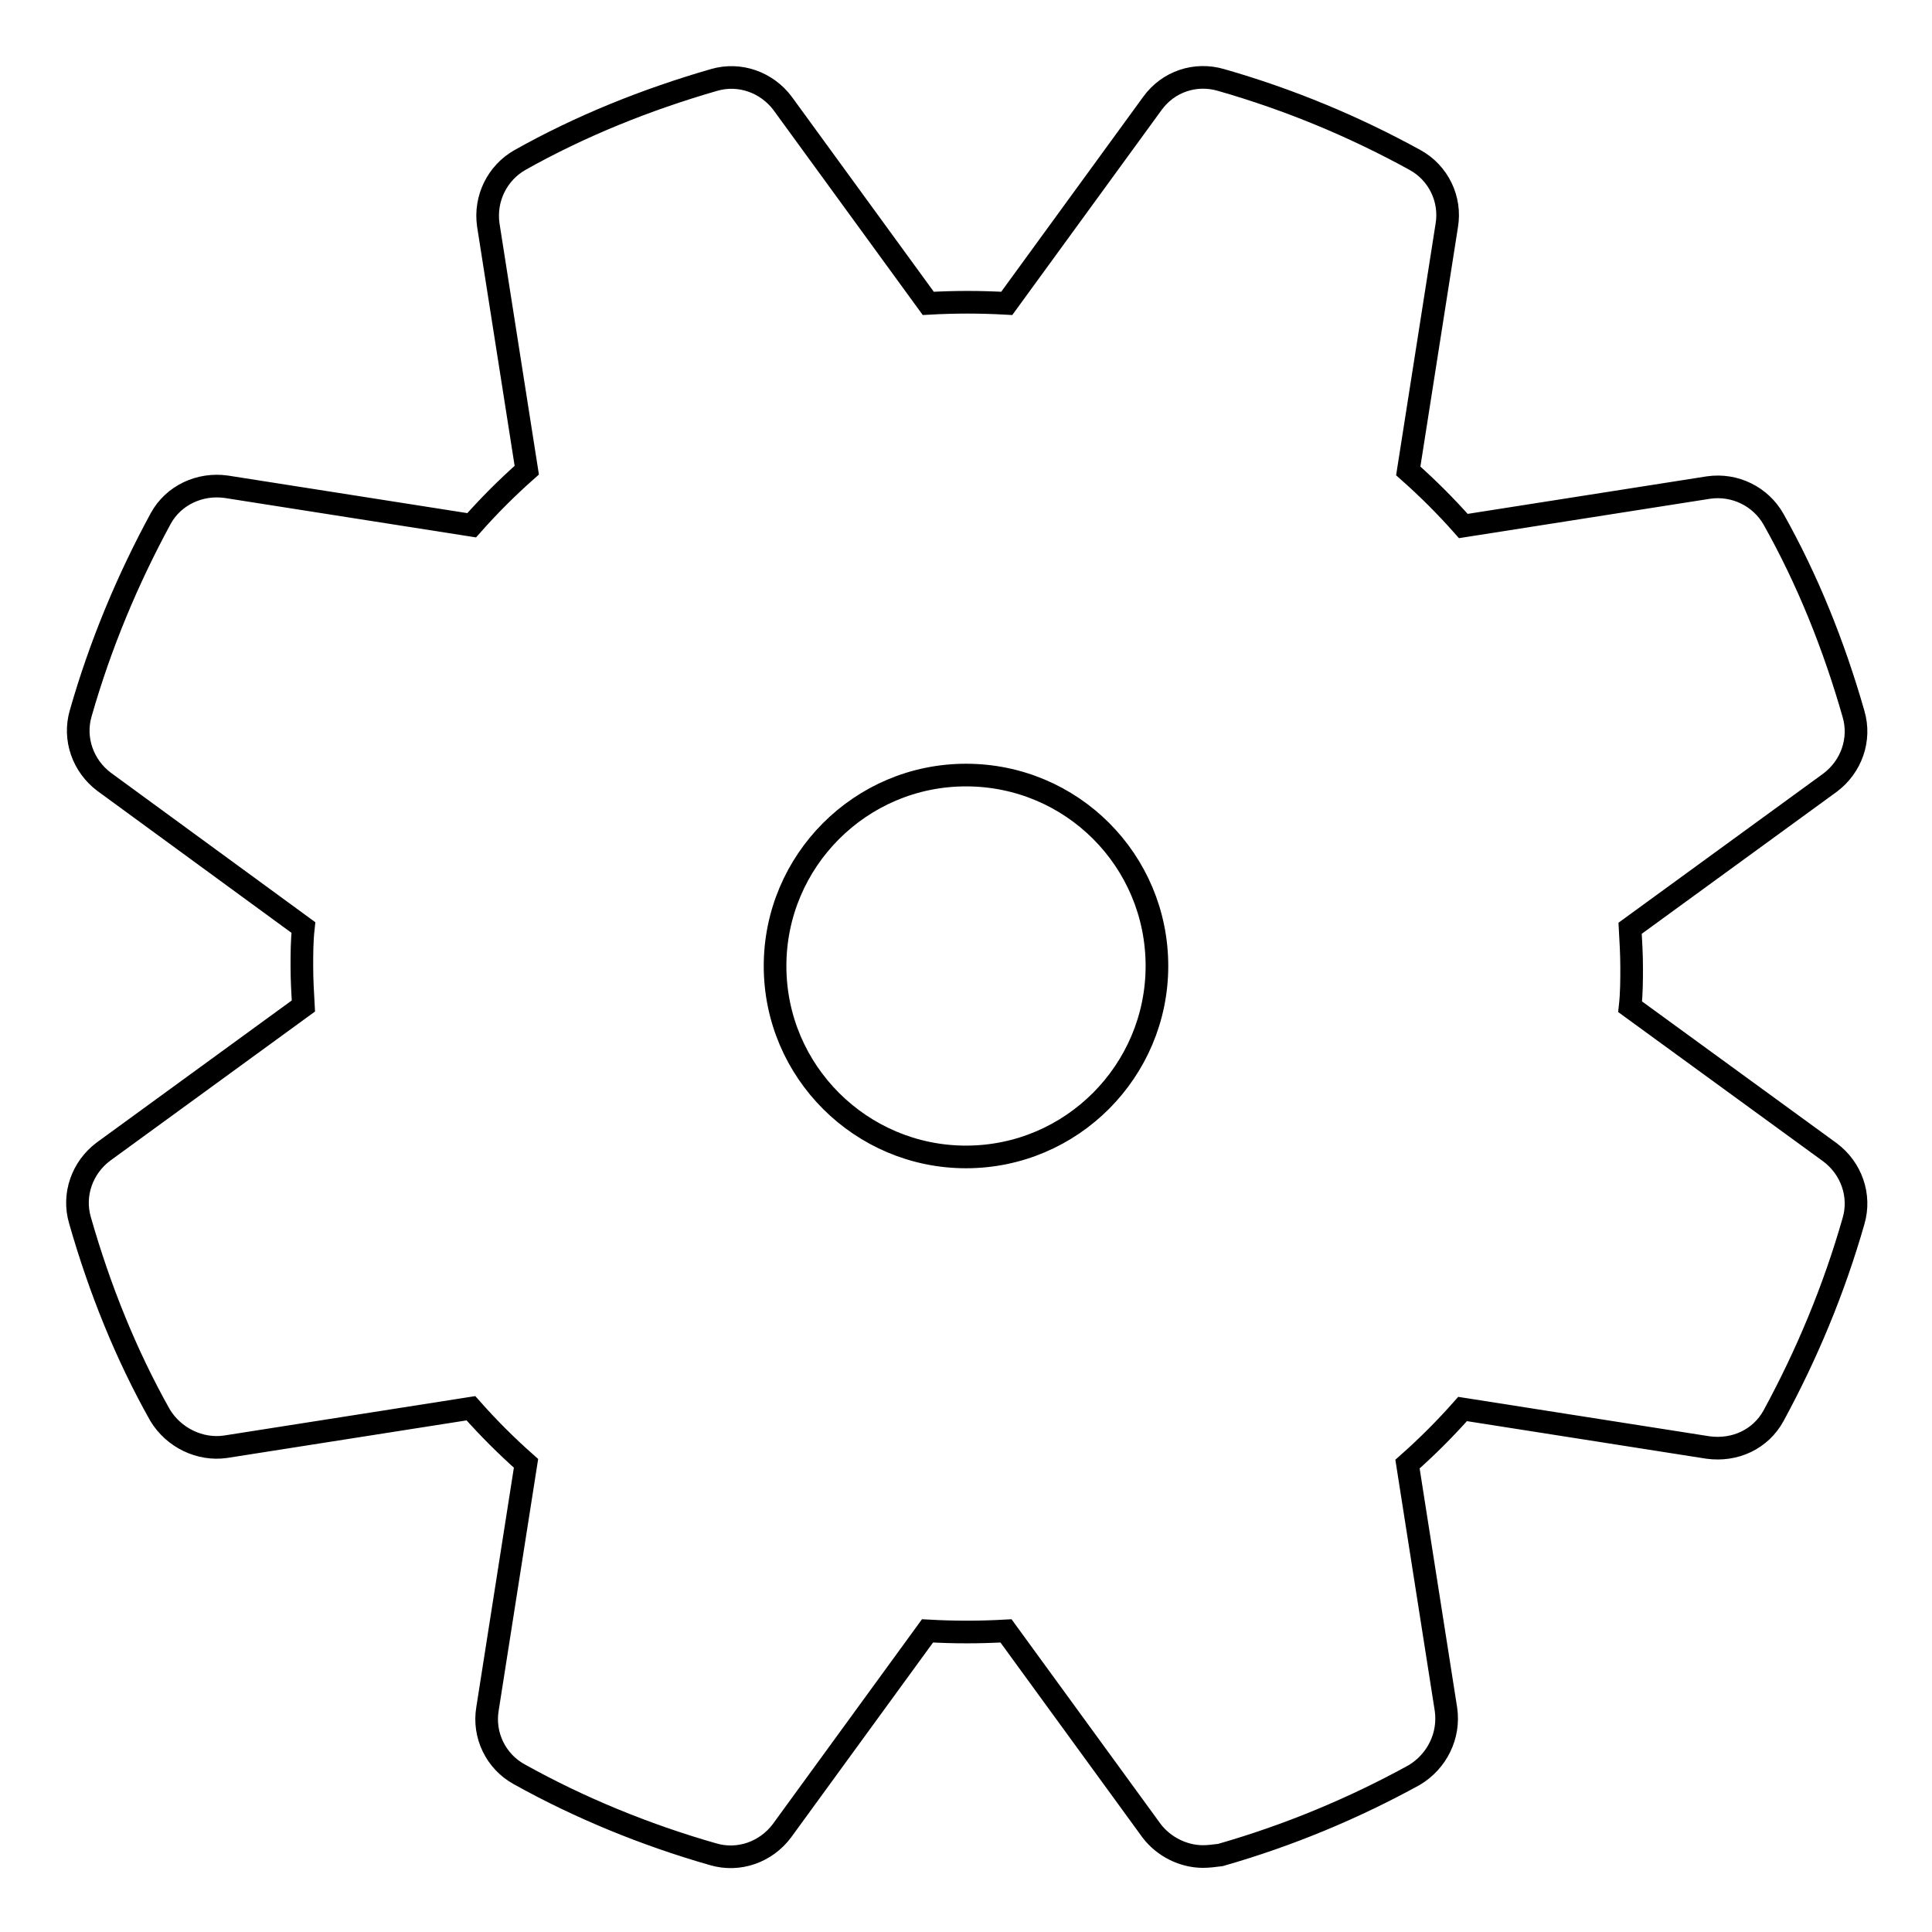 <?xml version="1.0" encoding="utf-8"?>
<!-- Svg Vector Icons : http://www.onlinewebfonts.com/icon -->
<!DOCTYPE svg PUBLIC "-//W3C//DTD SVG 1.1//EN" "http://www.w3.org/Graphics/SVG/1.1/DTD/svg11.dtd">
<svg version="1.1" xmlns="http://www.w3.org/2000/svg" xmlns:xlink="http://www.w3.org/1999/xlink" x="0px" y="0px" viewBox="0 0 256 256" enable-background="new 0 0 256 256" xml:space="preserve">
<g><g><path stroke-width="3" fill-opacity="0" stroke="#000000"  d="M128,153.3c-13.9,0-25.3-11.3-25.3-25.3c0-13.9,11.3-25.3,25.3-25.3s25.3,11.3,25.3,25.3C153.3,141.9,142,153.3,128,153.3L128,153.3z M159.4,246c-2.6,0-5.2-1.3-6.8-3.4l-19.3-26.5c-3.6,0.2-6.8,0.2-10.4,0l-19.3,26.5c-2.1,2.8-5.7,4.1-9.1,3.1c-9.1-2.6-17.8-6.2-25.7-10.6c-3.1-1.7-4.8-5.2-4.2-8.7l5.1-32.5c-2.6-2.3-5-4.7-7.3-7.3l-32.5,5.1c-3.4,0.5-6.9-1.2-8.7-4.2c-4.5-8-8-16.7-10.6-25.8c-1-3.4,0.3-7,3.1-9.1l26.5-19.3c-0.1-1.8-0.2-3.5-0.2-5.2c0-1.7,0-3.4,0.2-5.2l-26.4-19.3c-2.8-2.1-4.1-5.7-3.1-9.1c2.6-9.1,6.2-17.7,10.6-25.8c1.7-3.1,5.2-4.7,8.7-4.2l32.5,5.1c2.3-2.6,4.7-5,7.3-7.3l-5.1-32.5c-0.5-3.5,1.2-6.9,4.2-8.6c8-4.5,16.7-8,25.7-10.6c3.4-1,7,0.3,9.1,3.1l19.3,26.5c3.6-0.2,6.8-0.2,10.4,0l19.3-26.5c2.1-2.9,5.7-4.1,9.1-3.1c9.1,2.6,17.7,6.2,25.7,10.6c3.1,1.7,4.8,5.2,4.2,8.7l-5.1,32.5c2.6,2.3,5,4.7,7.3,7.3l32.5-5.1c3.5-0.5,6.9,1.2,8.6,4.2c4.5,8,8,16.7,10.6,25.8c1,3.4-0.3,7-3.1,9.1l-26.5,19.3c0.1,1.8,0.2,3.5,0.2,5.2c0,1.7,0,3.4-0.2,5.2l26.5,19.3c2.8,2.1,4.1,5.7,3.1,9.1c-2.6,9.1-6.2,17.7-10.6,25.8c-1.7,3.1-5.1,4.7-8.7,4.2l-32.5-5.1c-2.3,2.6-4.7,5-7.3,7.3l5.1,32.5c0.5,3.5-1.2,6.9-4.2,8.7c-8,4.4-16.6,8-25.7,10.6C160.9,245.9,160.1,246,159.4,246L159.4,246z"/></g></g>
</svg>
